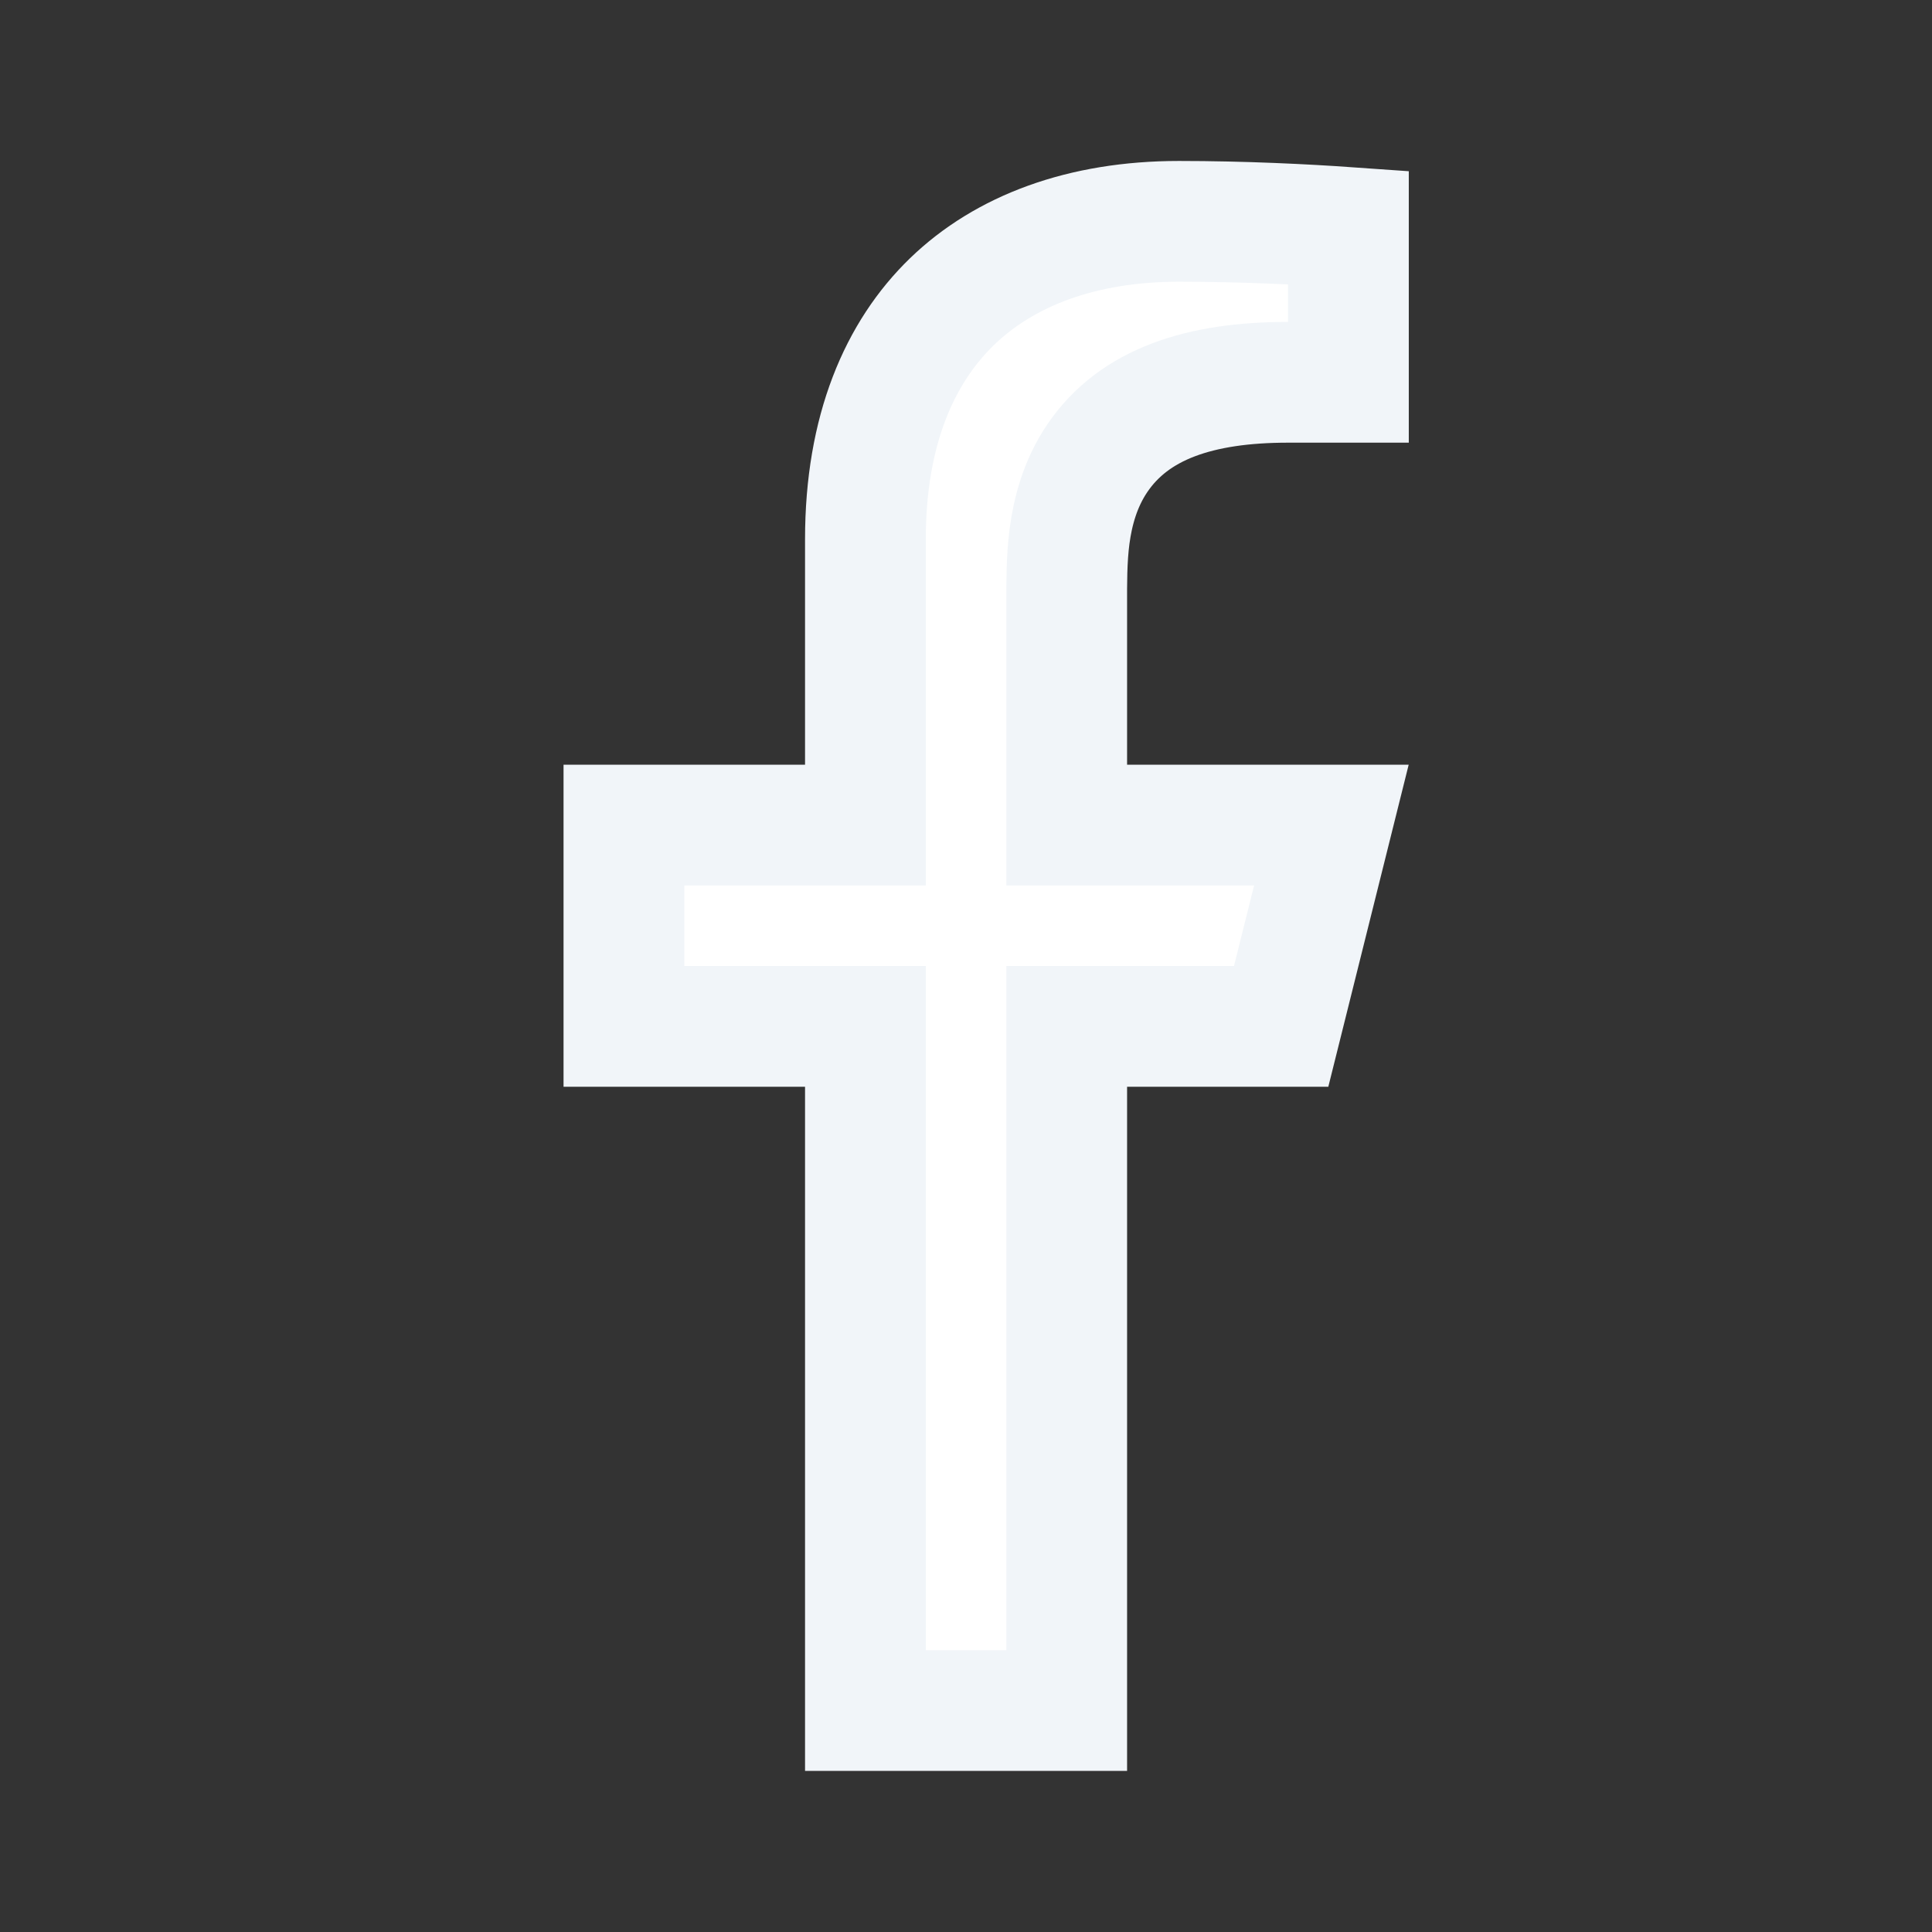 <svg width="16" height="16" viewBox="0 0 16 16" fill="none" xmlns="http://www.w3.org/2000/svg">
<rect x="0" y="0" width="16" height="16" fill="#333333" stroke="none"/>
<path d="M9.763 1.833C10.298 1.833 10.812 1.859 11.167 1.884V3.166H10.667C9.94 3.166 9.392 3.343 9.086 3.797C8.944 4.008 8.885 4.237 8.858 4.437C8.832 4.633 8.834 4.836 8.834 5V6.833H11.026L10.61 8.5H8.834V14.166H7.167V8.5H5.167V6.833H7.167V4.466C7.167 3.561 7.451 2.917 7.884 2.498C8.319 2.077 8.959 1.833 9.763 1.833Z" fill="white" stroke="#F1F5F9"/>
</svg>
